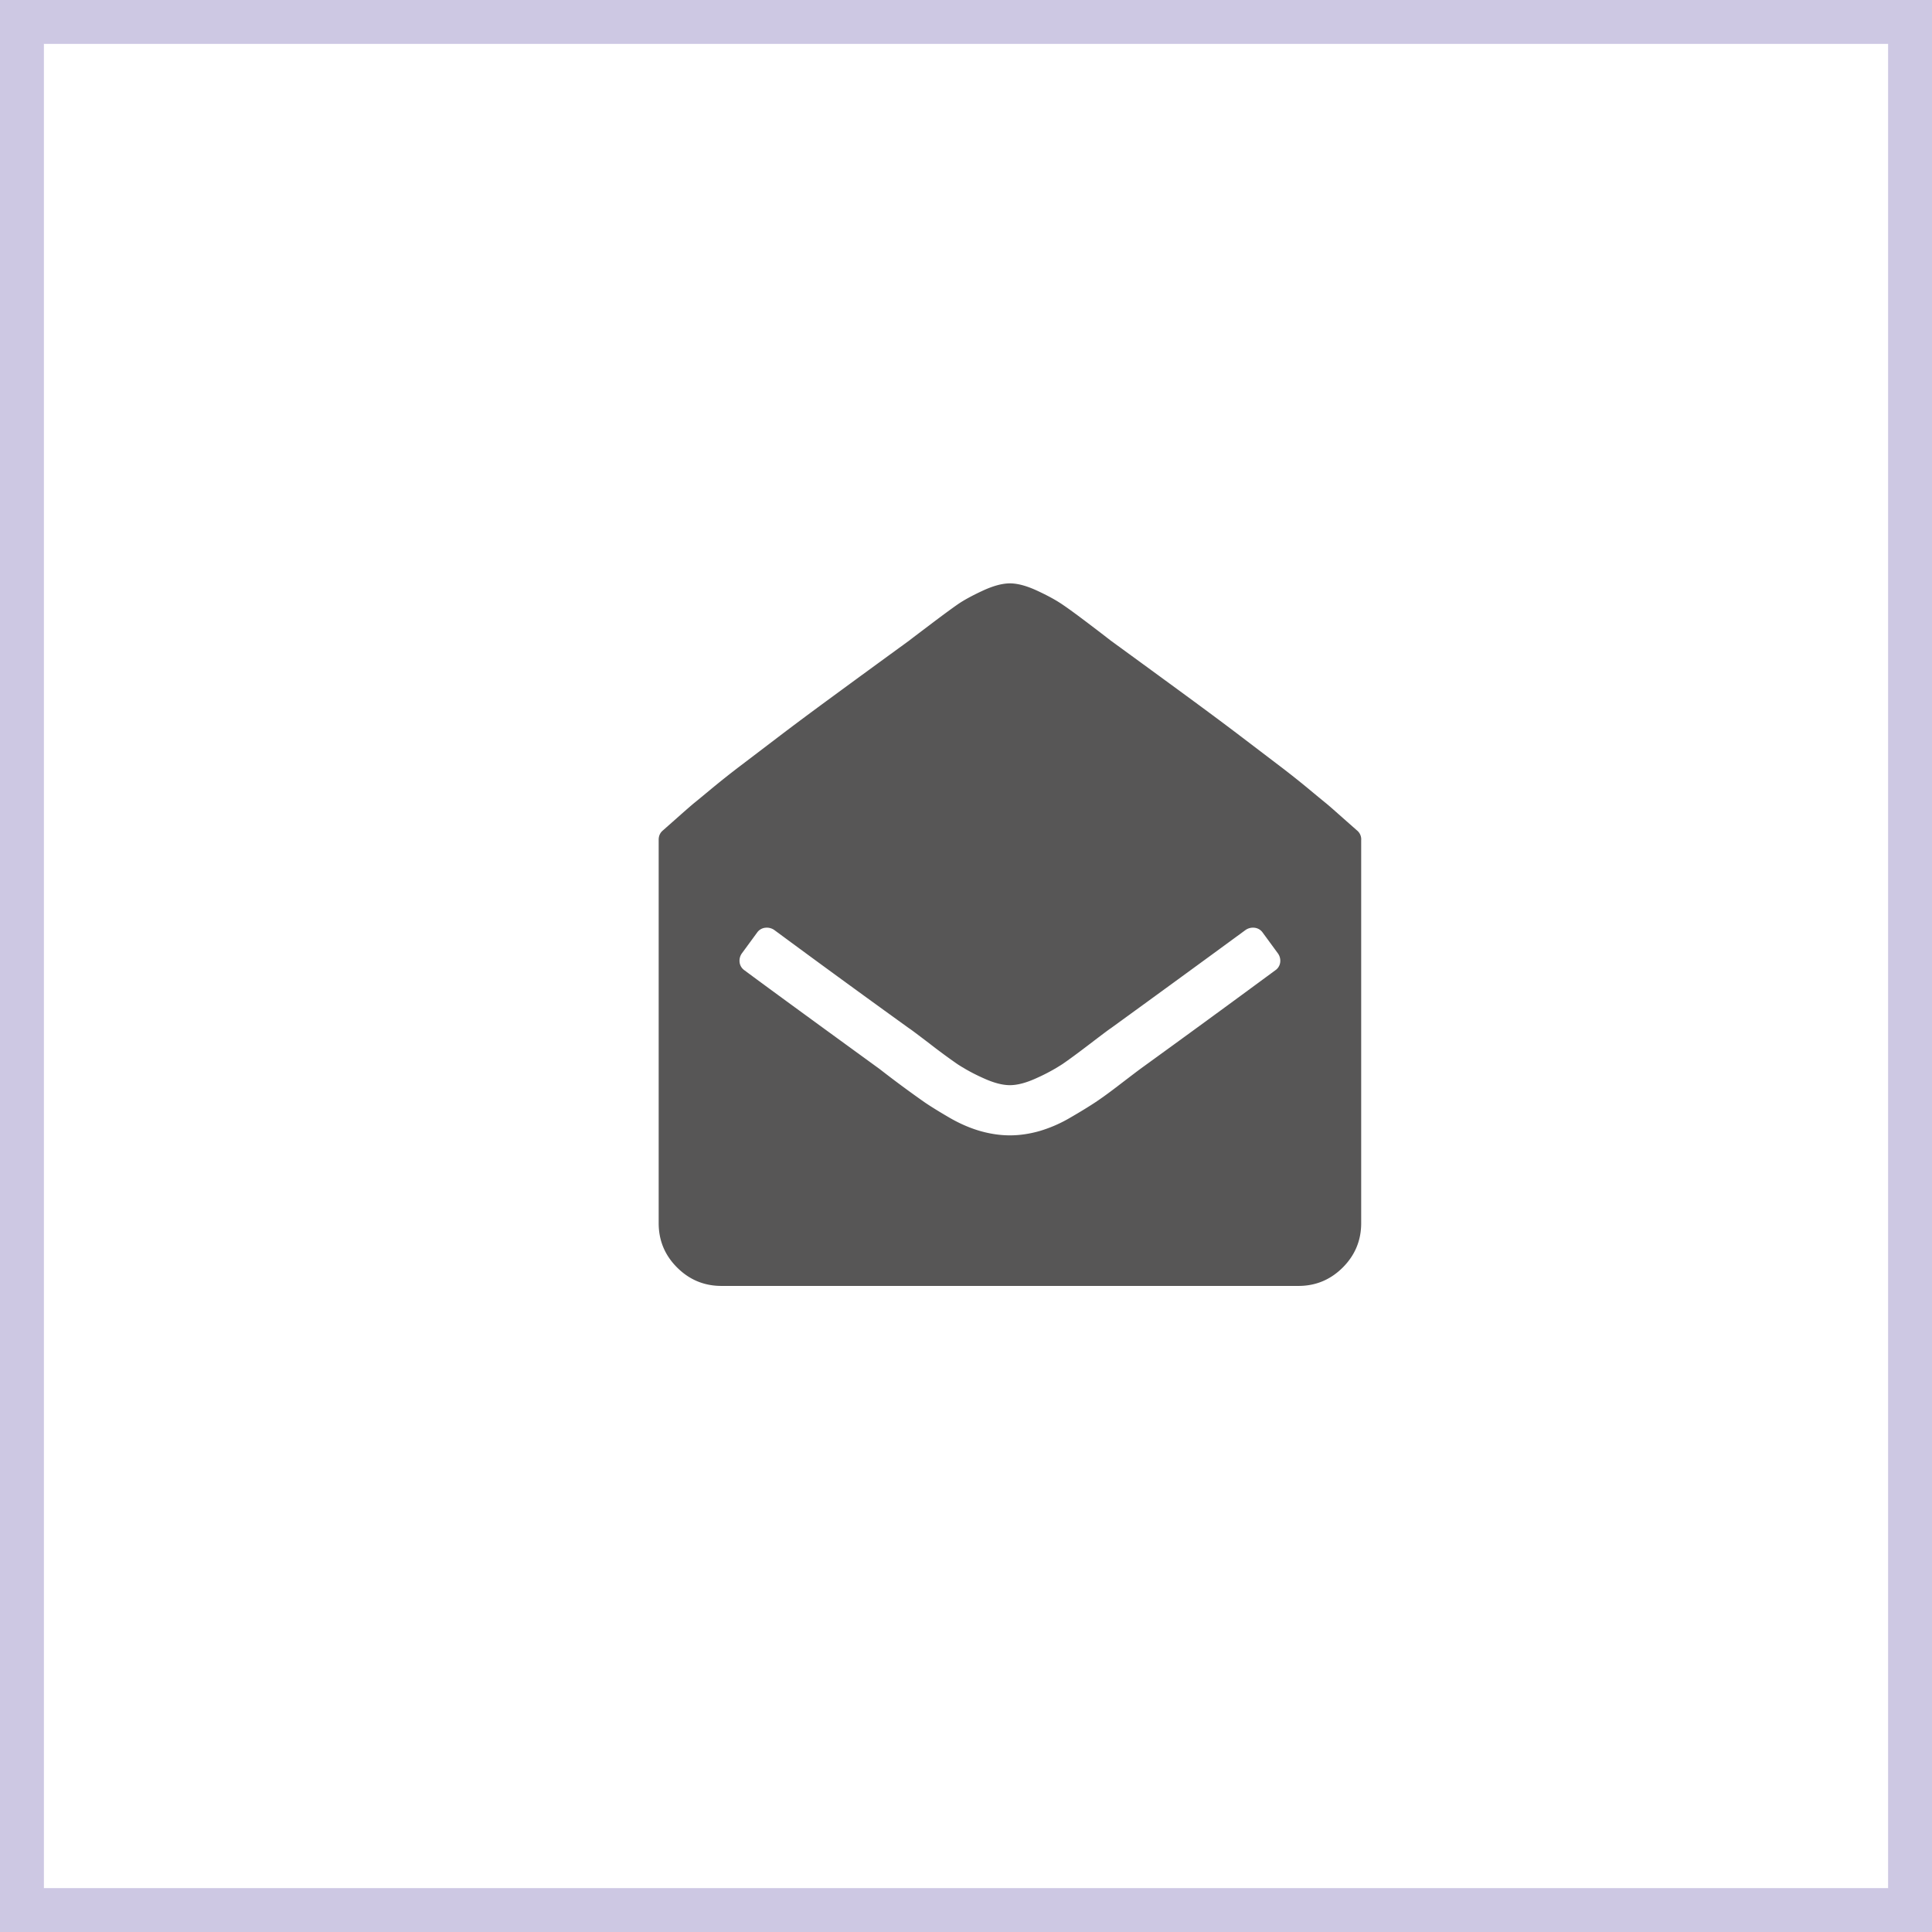 <svg xmlns="http://www.w3.org/2000/svg" width="44" height="44" viewBox="0 0 44 44">
    <g fill="none" fill-rule="evenodd">
        <path fill="#575656" d="M31 19.125v8.732c0 .393-.14.73-.42 1.01-.28.279-.616.419-1.009.419H16.43c-.393 0-.73-.14-1.01-.42-.28-.28-.419-.616-.419-1.009v-8.732c0-.09.033-.16.098-.214l.348-.308c.185-.164.308-.271.371-.322.062-.05.198-.162.406-.335.209-.172.417-.337.625-.495l.857-.652c.363-.277.79-.595 1.282-.955.49-.36 1.064-.779 1.718-1.255.03-.024.186-.143.47-.357.282-.214.495-.37.637-.469.143-.098.334-.202.572-.312.238-.11.443-.165.616-.165s.378.055.616.165c.238.11.432.216.58.317.15.101.36.256.634.464.274.208.429.328.465.357.654.476 1.227.895 1.718 1.255.491.36.919.678 1.282.955l.857.652c.208.158.416.323.625.495.208.173.344.285.406.335.063.05.186.158.37.322l.349.308a.263.263 0 0 1 .098.214zm-5.036 5.223a425.803 425.803 0 0 0 3.08-2.25.258.258 0 0 0 .112-.183.288.288 0 0 0-.058-.21l-.34-.464a.26.26 0 0 0-.187-.112.296.296 0 0 0-.214.058 762.617 762.617 0 0 1-3.062 2.233c-.03.018-.185.134-.465.348-.28.214-.492.37-.638.469a4.23 4.23 0 0 1-.576.312c-.238.11-.443.165-.616.165s-.378-.055-.616-.165a4.23 4.23 0 0 1-.576-.312 14.222 14.222 0 0 1-.638-.47c-.28-.213-.435-.33-.465-.347a316.733 316.733 0 0 1-3.062-2.233.296.296 0 0 0-.214-.058.26.26 0 0 0-.188.112l-.34.464a.288.288 0 0 0-.057.21.258.258 0 0 0 .111.183c.488.363 1.515 1.113 3.08 2.25a25.22 25.22 0 0 0 1.028.76c.148.1.339.218.57.352.233.134.464.233.693.299.23.065.454.098.674.098.22 0 .445-.033.674-.098a3.12 3.12 0 0 0 .705-.308c.242-.14.433-.258.576-.353.143-.095.337-.236.58-.424.245-.187.388-.296.43-.326z"/>
        <path stroke="#CDC8E3" d="M.5.5h43v43H.5z"/>
    </g>
</svg>
